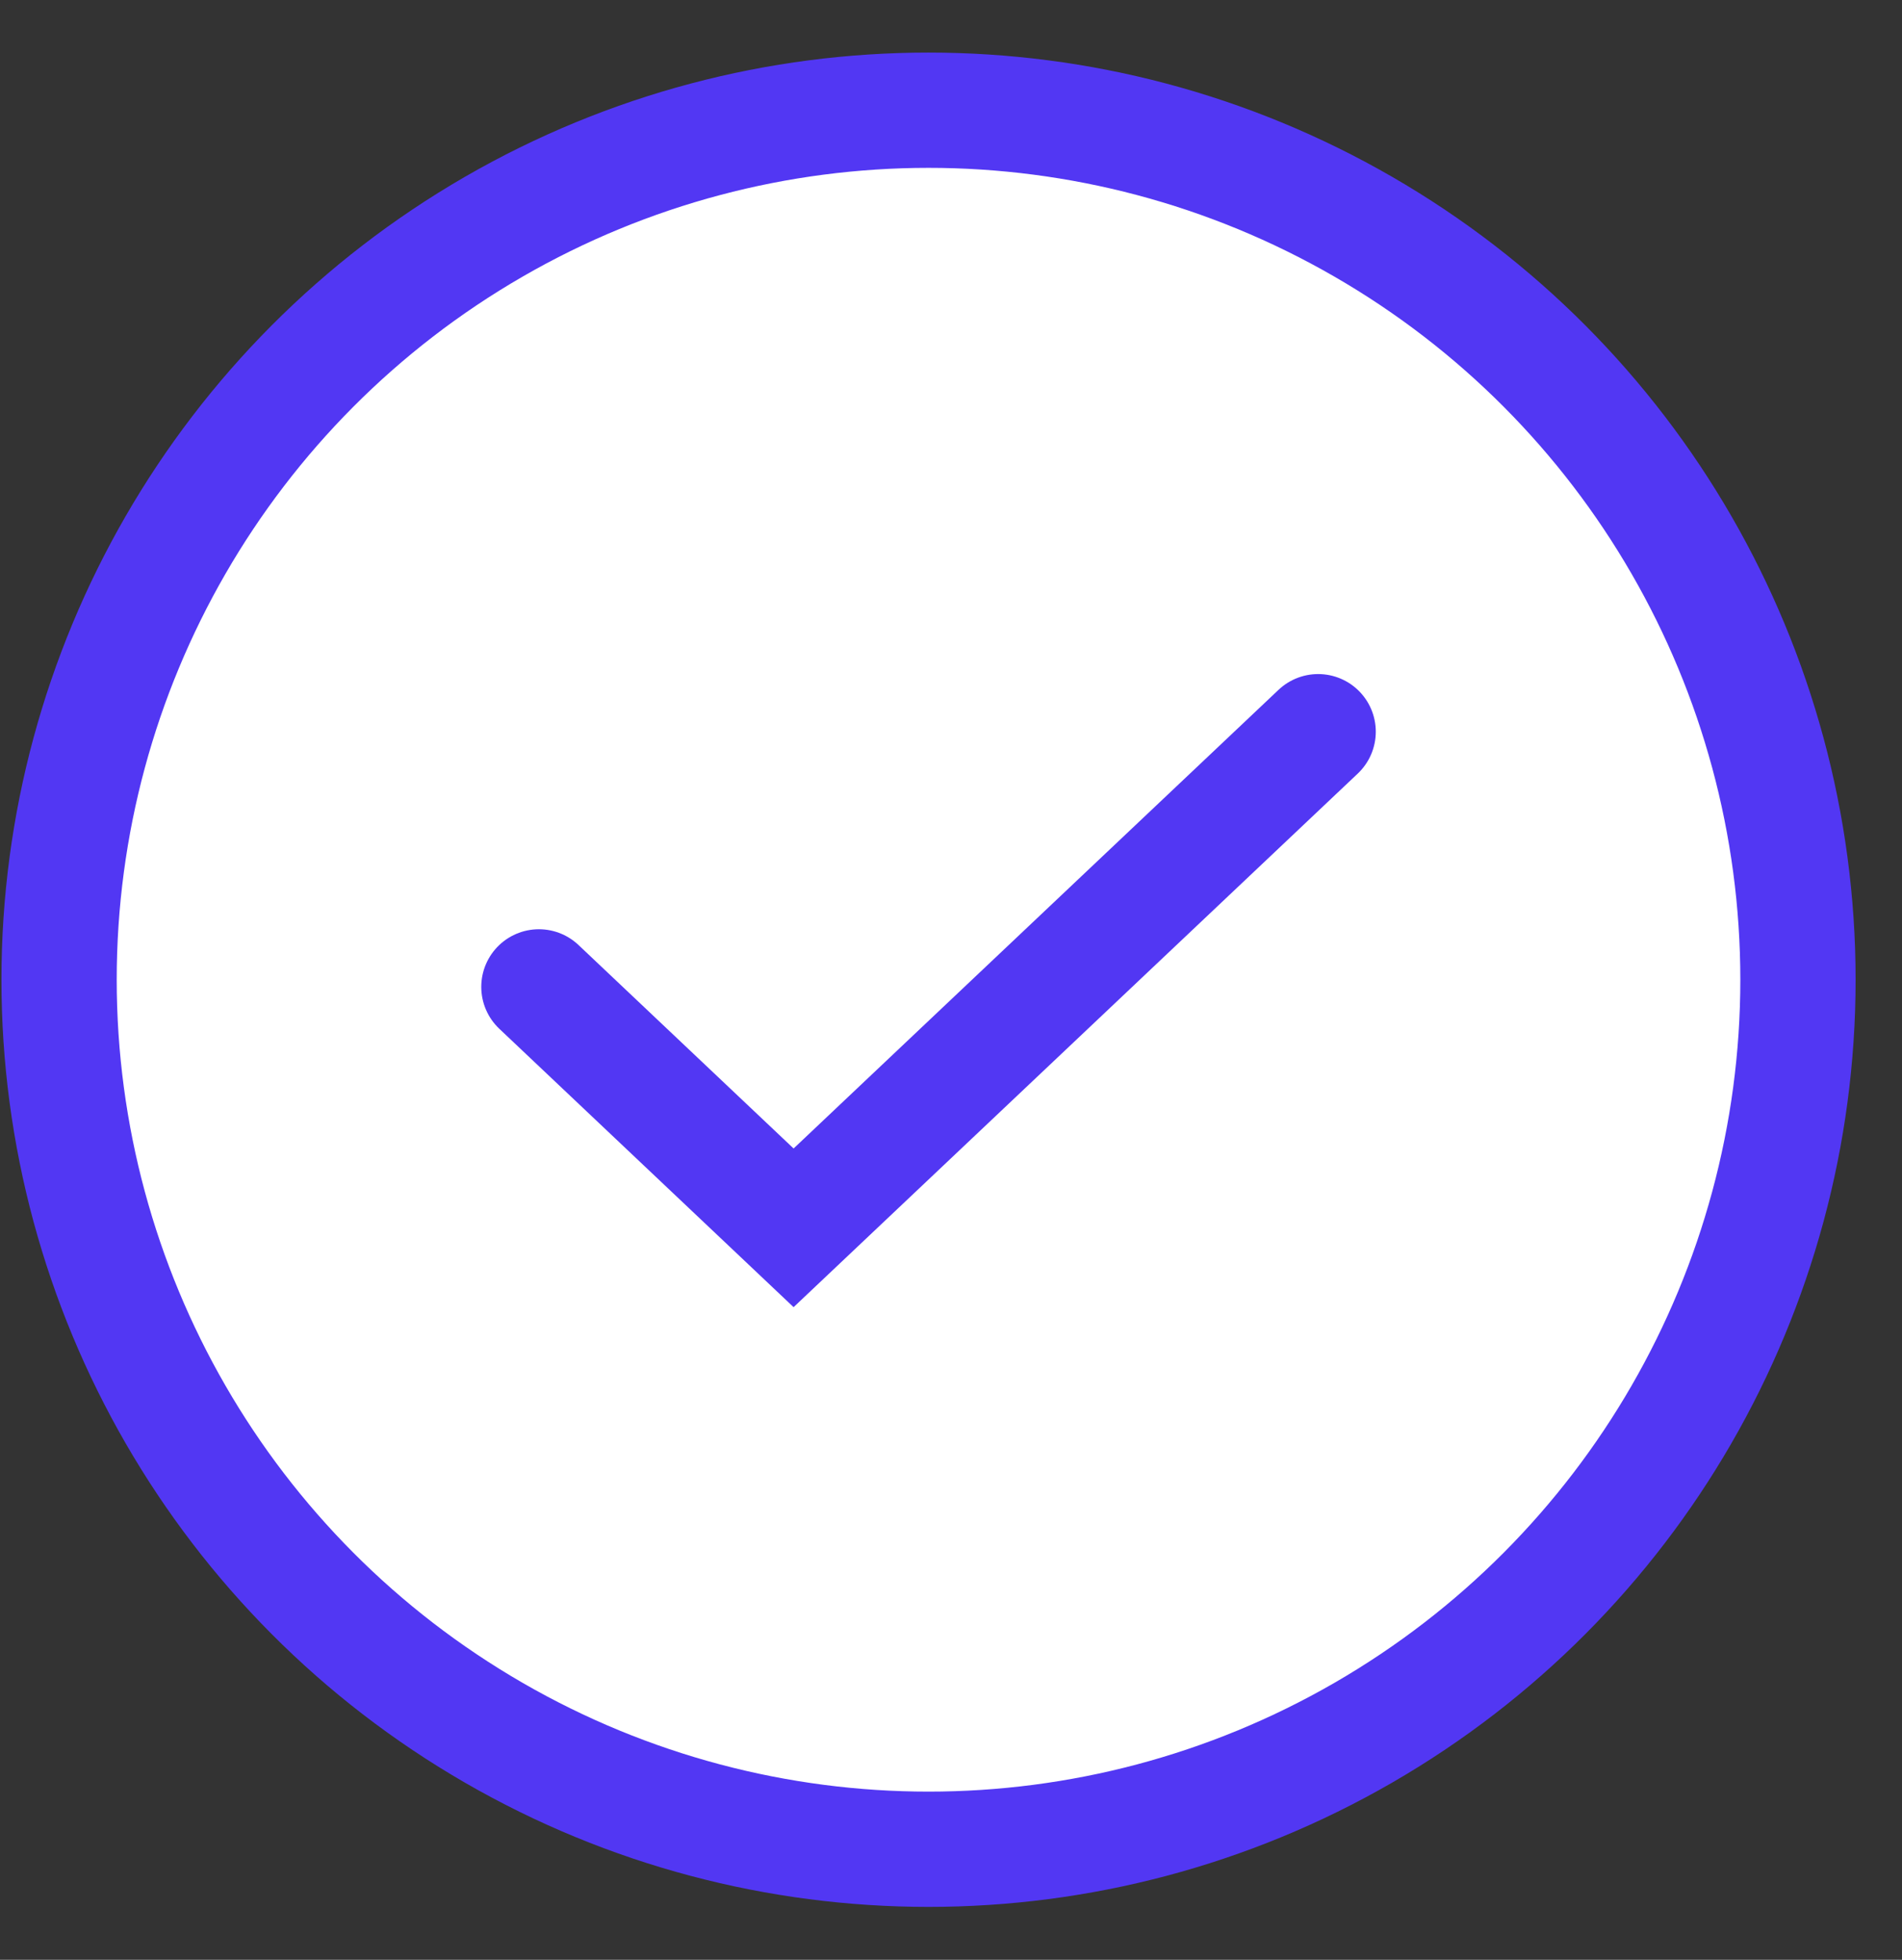 <svg fill="none" height="34" viewBox="0 0 33 34" width="33" xmlns="http://www.w3.org/2000/svg"><rect x="0" y="0" width="33" height="34" fill="#333333" stroke="none"/><g stroke="#5237f3" stroke-width="2"><circle cx="16.11" cy="16.997" fill="#fff" r="15.085"/><path d="m9.35 17.121 4.419 4.18 9.101-8.607" stroke-linecap="round"/></g></svg>